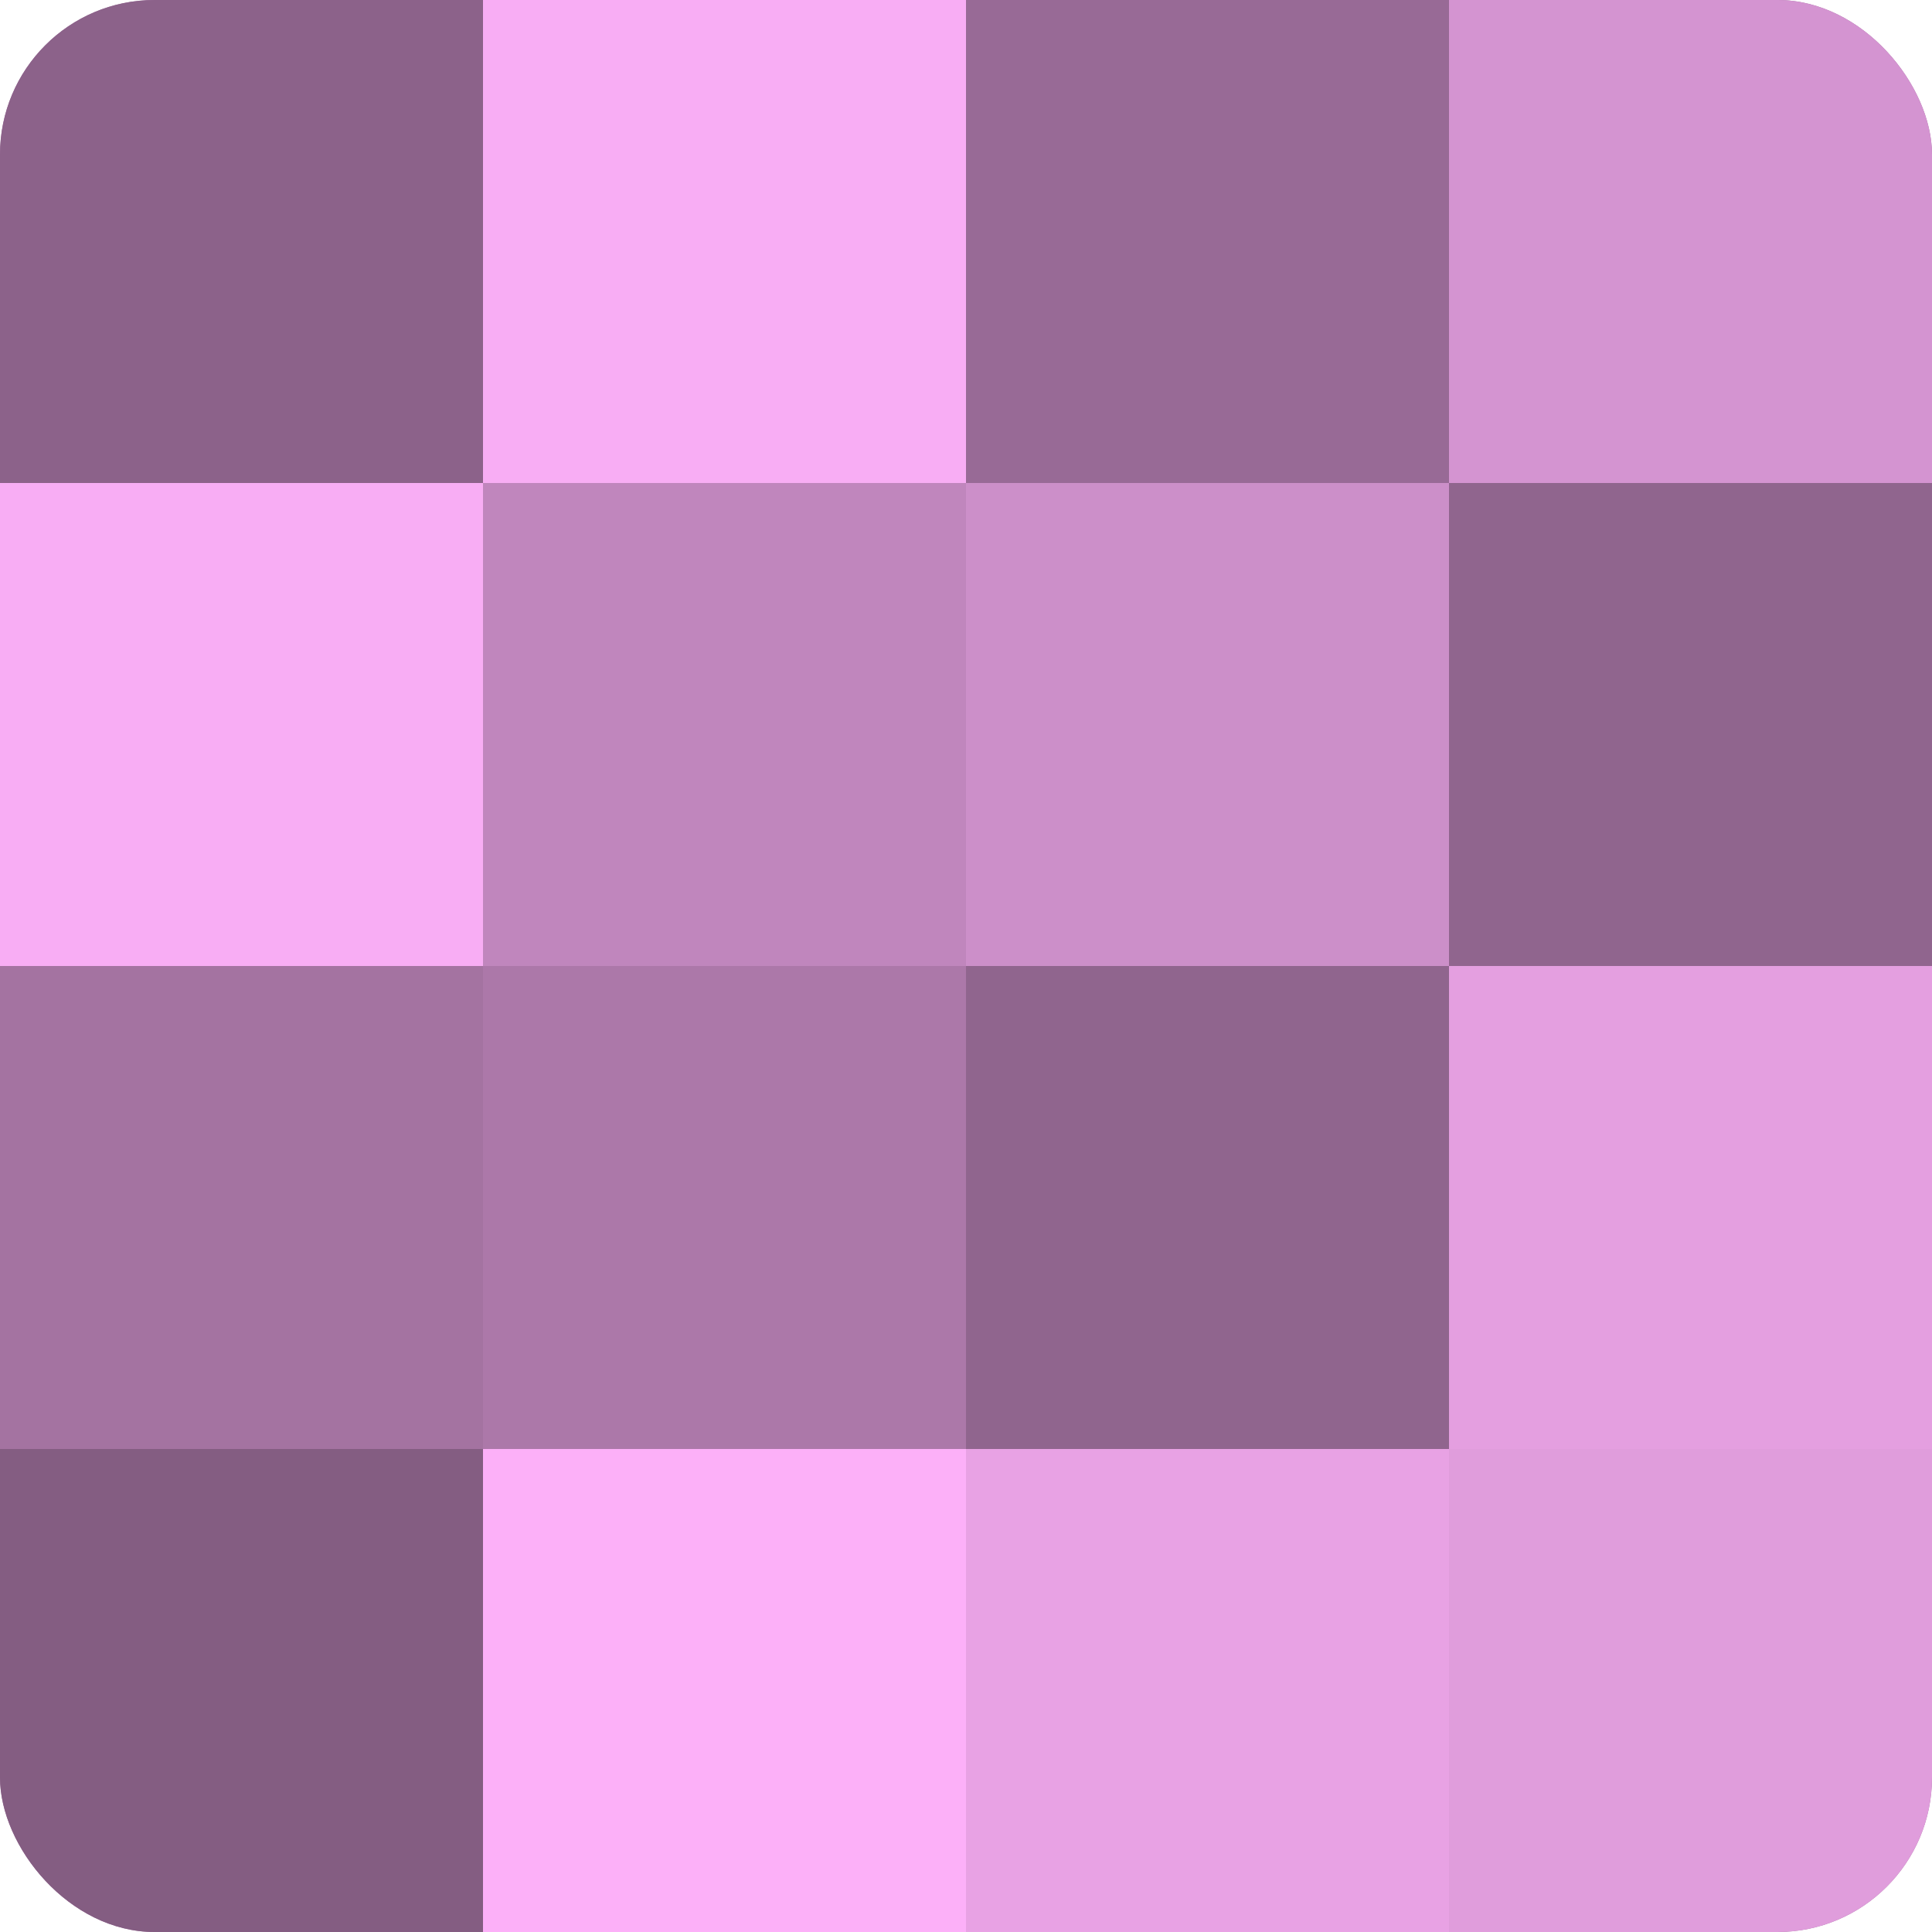 <?xml version="1.0" encoding="UTF-8"?>
<svg xmlns="http://www.w3.org/2000/svg" width="80" height="80" viewBox="0 0 100 100" preserveAspectRatio="xMidYMid meet"><defs><clipPath id="c" width="100" height="100"><rect width="100" height="100" rx="8" ry="8"/></clipPath></defs><g clip-path="url(#c)"><rect width="100" height="100" fill="#a0709d"/><rect width="25" height="25" fill="#8c628a"/><rect y="25" width="25" height="25" fill="#f8adf4"/><rect y="50" width="25" height="25" fill="#a473a1"/><rect y="75" width="25" height="25" fill="#845d82"/><rect x="25" width="25" height="25" fill="#f8adf4"/><rect x="25" y="25" width="25" height="25" fill="#c086bd"/><rect x="25" y="50" width="25" height="25" fill="#ac78a9"/><rect x="25" y="75" width="25" height="25" fill="#fcb0f8"/><rect x="50" width="25" height="25" fill="#986a96"/><rect x="50" y="25" width="25" height="25" fill="#cc8fc9"/><rect x="50" y="50" width="25" height="25" fill="#90658e"/><rect x="50" y="75" width="25" height="25" fill="#e8a2e4"/><rect x="75" width="25" height="25" fill="#d494d1"/><rect x="75" y="25" width="25" height="25" fill="#90658e"/><rect x="75" y="50" width="25" height="25" fill="#e49fe0"/><rect x="75" y="75" width="25" height="25" fill="#e09ddc"/></g></svg>
